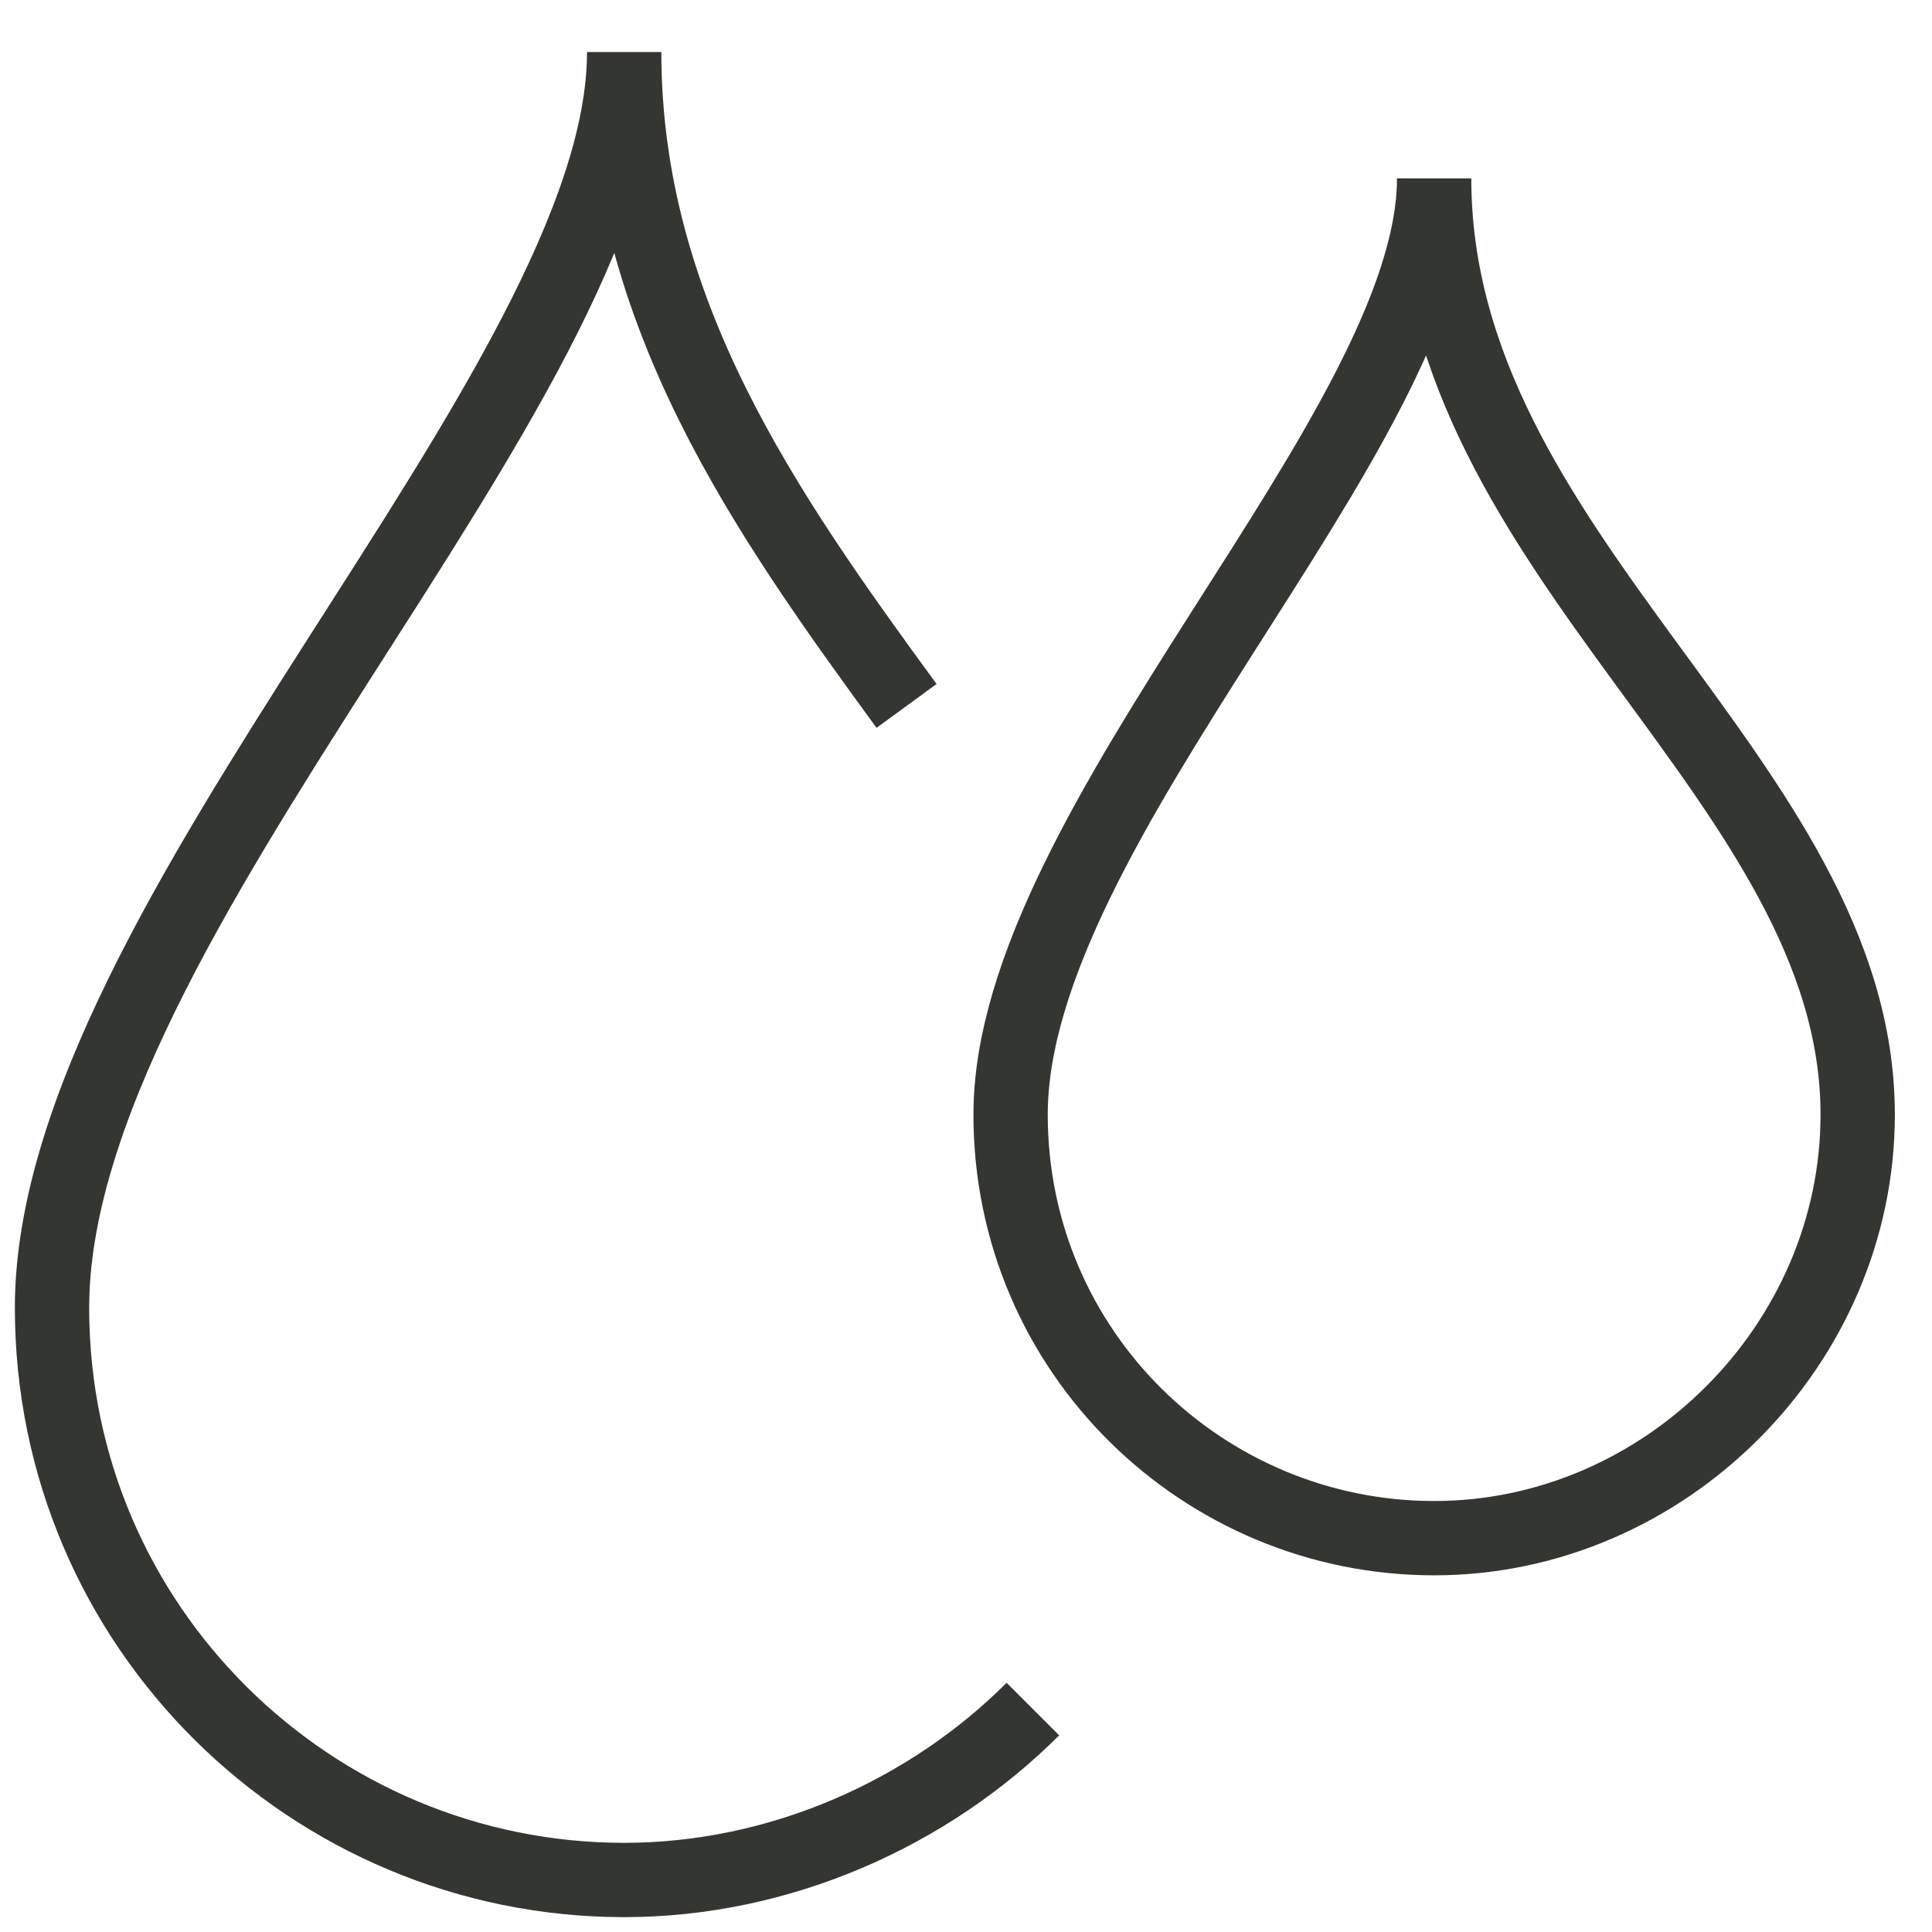 <?xml version="1.0" encoding="utf-8"?>
<svg viewBox="0 0 26 26" width="26" height="26" xml:space="preserve" xmlns="http://www.w3.org/2000/svg">
	<path fill="none" stroke="#343631" d="m 13.6,15 c 0,-3.9 5.7,-9.2 5.7,-12.6 0,5.1 5.7,8.1 5.7,12.6 0,3.1 -2.6,5.7 -5.7,5.7 -3.1,0 -5.7,-2.5 -5.7,-5.7 z m 0.3,8 c -1.4,1.4 -3.4,2.3 -5.5,2.3 -4.2,0 -7.7,-3.4 -7.7,-7.7 0,-5.2 7.7,-12.4 7.7,-16.9 0,3.5 1.9,6.2 3.8,8.8" />
</svg>
